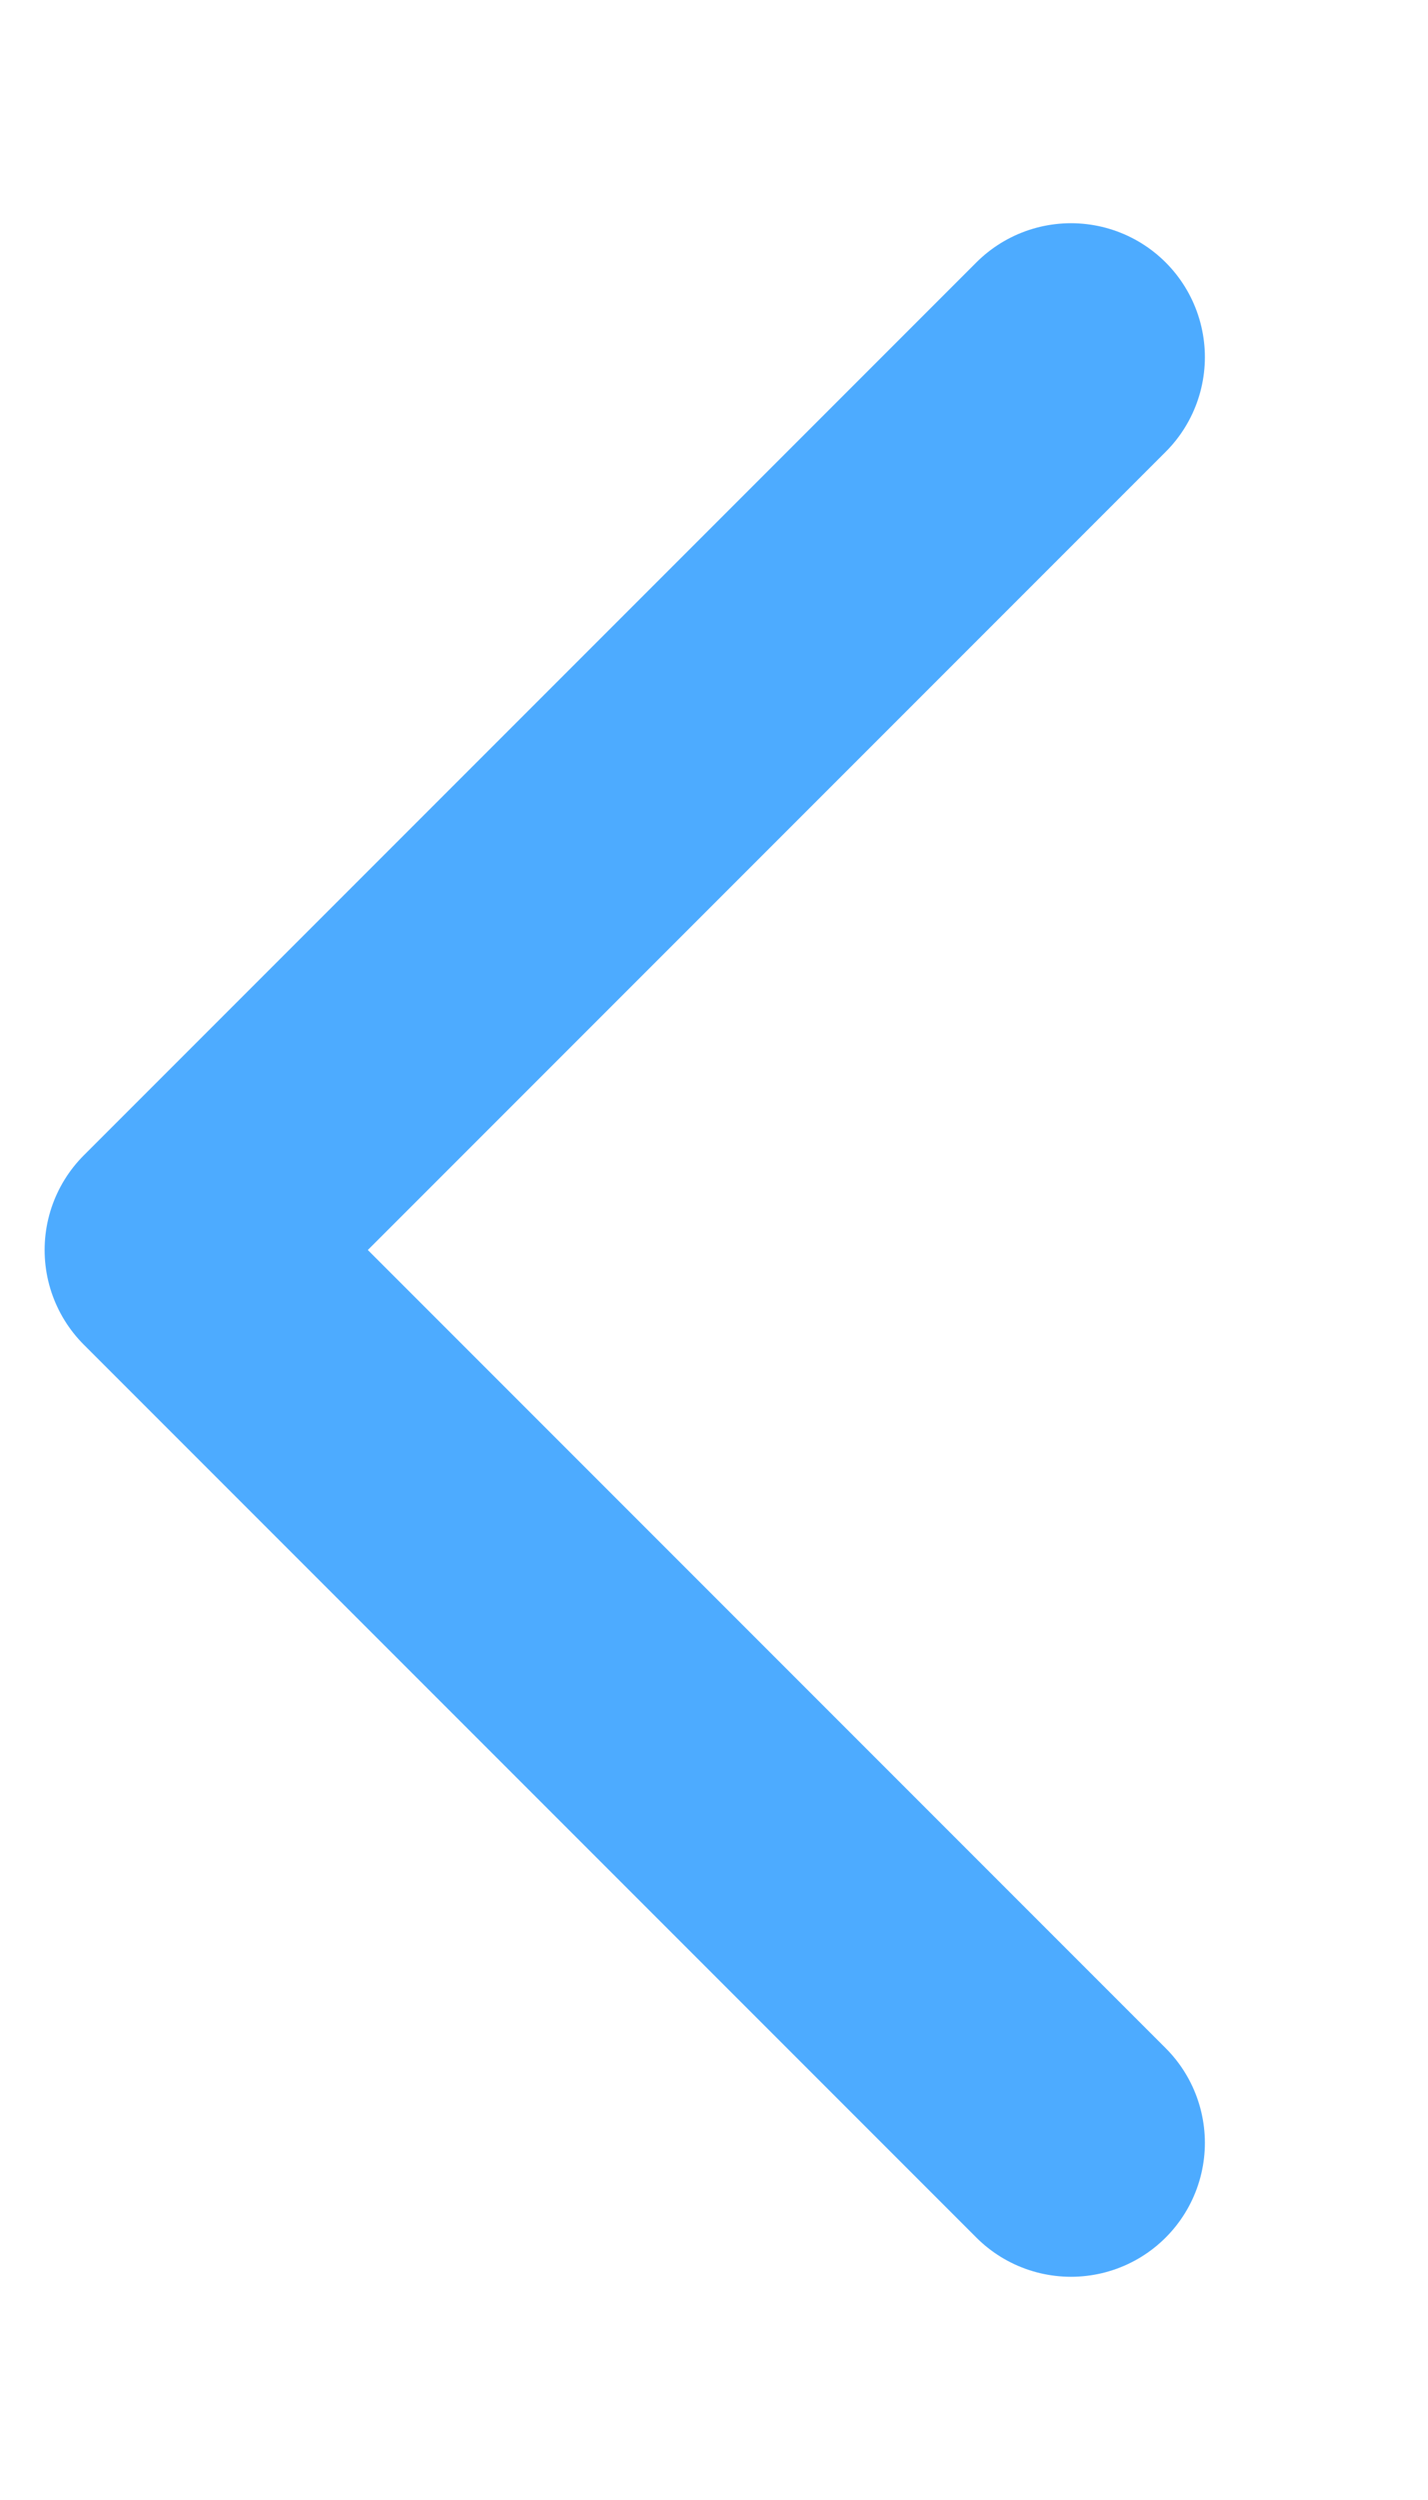 <svg width="16" height="28" viewBox="0 0 16 28" fill="none" xmlns="http://www.w3.org/2000/svg">
<g clip-path="url(#clip0_5648_29179)">
<path d="M12 24L2 14L12 4" stroke="#4DABFF" stroke-width="3" stroke-linecap="round" stroke-linejoin="round"/>
</g>
<defs>
<clipPath id="clip0_5648_29179">
<rect width="28" height="16" fill="white" transform="translate(0 28) rotate(-90)"/>
</clipPath>
</defs>
</svg>

